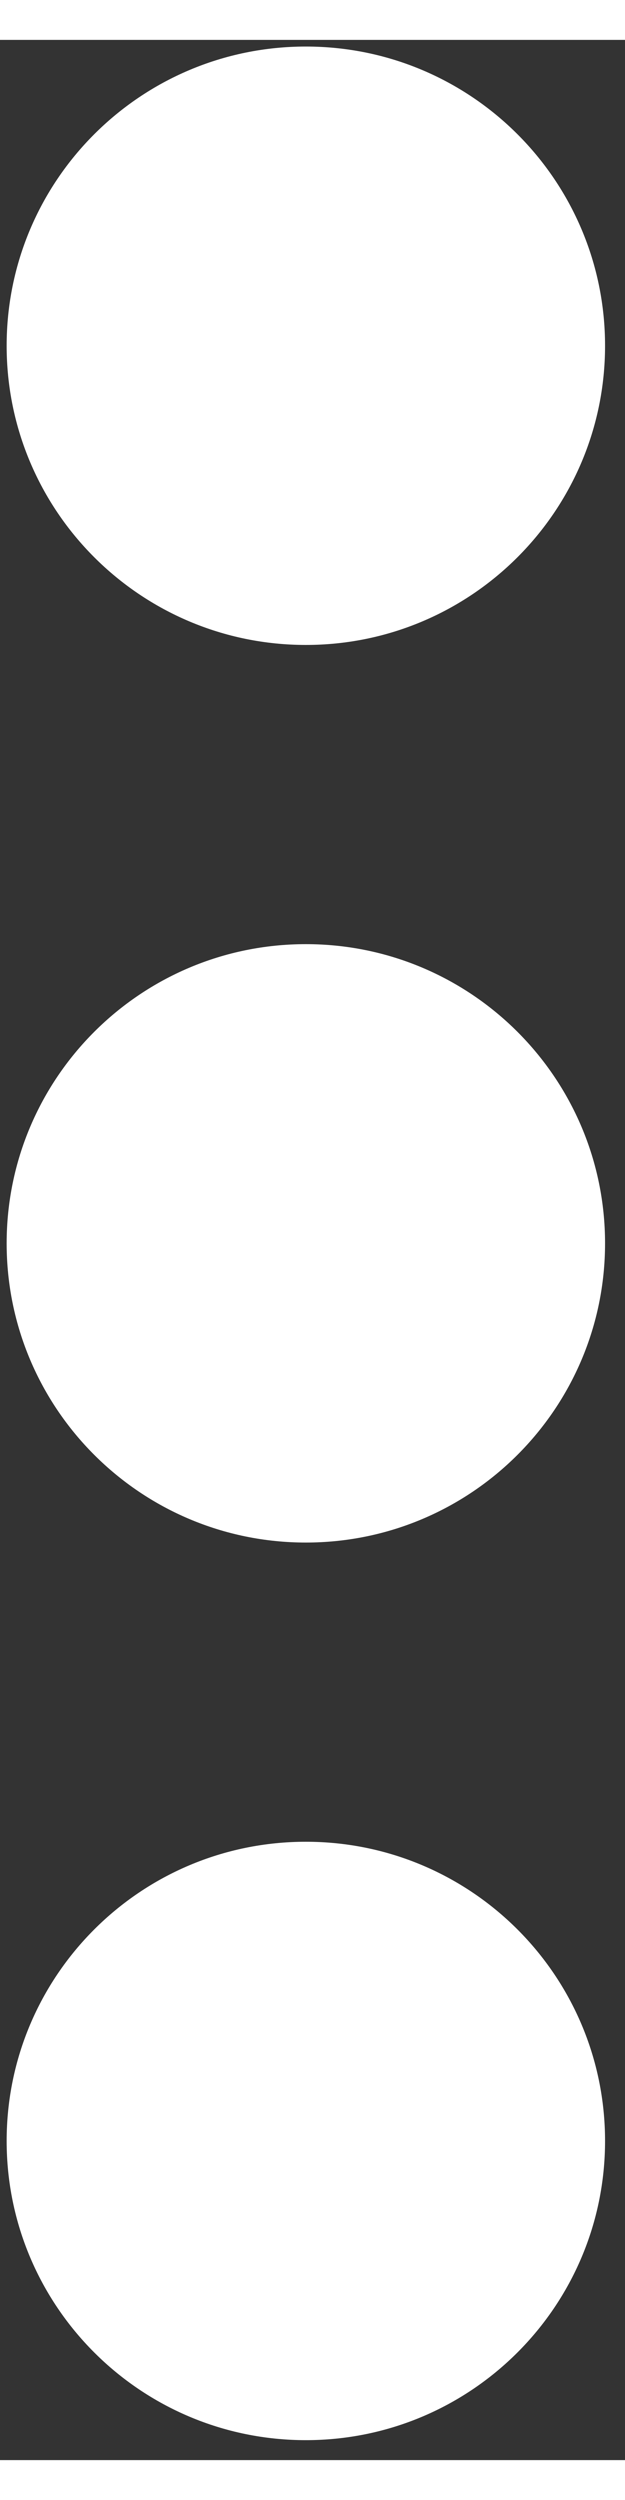 <?xml version="1.0" encoding="UTF-8" standalone="no"?>
<!DOCTYPE svg PUBLIC "-//W3C//DTD SVG 1.1//EN" "http://www.w3.org/Graphics/SVG/1.1/DTD/svg11.dtd">
<svg version="1.1" xmlns="http://www.w3.org/2000/svg" xmlns:xlink="http://www.w3.org/1999/xlink" preserveAspectRatio="xMidYMid meet" viewBox="0 0 94 364" width="90" height="360"><rect x="0" y="0" width="94" height="364" fill="#333333" stroke="none"/><defs><path d="M46 136C21.15 136 1 156.15 1 181C1 205.85 21.15 226 46 226C70.85 226 91 205.85 91 181C91 156.15 70.85 136 46 136Z" id="b3RniQkmhf"></path><path d="M46 271C21.15 271 1 291.15 1 316C1 340.85 21.15 361 46 361C70.85 361 91 340.85 91 316C91 291.15 70.85 271 46 271Z" id="a1FGMJGeeA"></path><path d="M46 1C21.15 1 1 21.15 1 46C1 70.85 21.15 91 46 91C70.85 91 91 70.85 91 46C91 21.15 70.85 1 46 1Z" id="f1sR7uWYK1"></path></defs><g><g><use xlink:href="#b3RniQkmhf" opacity="1" fill="#ffffff" fill-opacity="1"></use><g><use xlink:href="#b3RniQkmhf" opacity="1" fill-opacity="0" stroke="#ffffff" stroke-width="1" stroke-opacity="0"></use></g></g><g><use xlink:href="#a1FGMJGeeA" opacity="1" fill="#ffffff" fill-opacity="1"></use><g><use xlink:href="#a1FGMJGeeA" opacity="1" fill-opacity="0" stroke="#ffffff" stroke-width="1" stroke-opacity="0"></use></g></g><g><use xlink:href="#f1sR7uWYK1" opacity="1" fill="#ffffff" fill-opacity="1"></use><g><use xlink:href="#f1sR7uWYK1" opacity="1" fill-opacity="0" stroke="#ffffff" stroke-width="1" stroke-opacity="0"></use></g></g></g></svg>